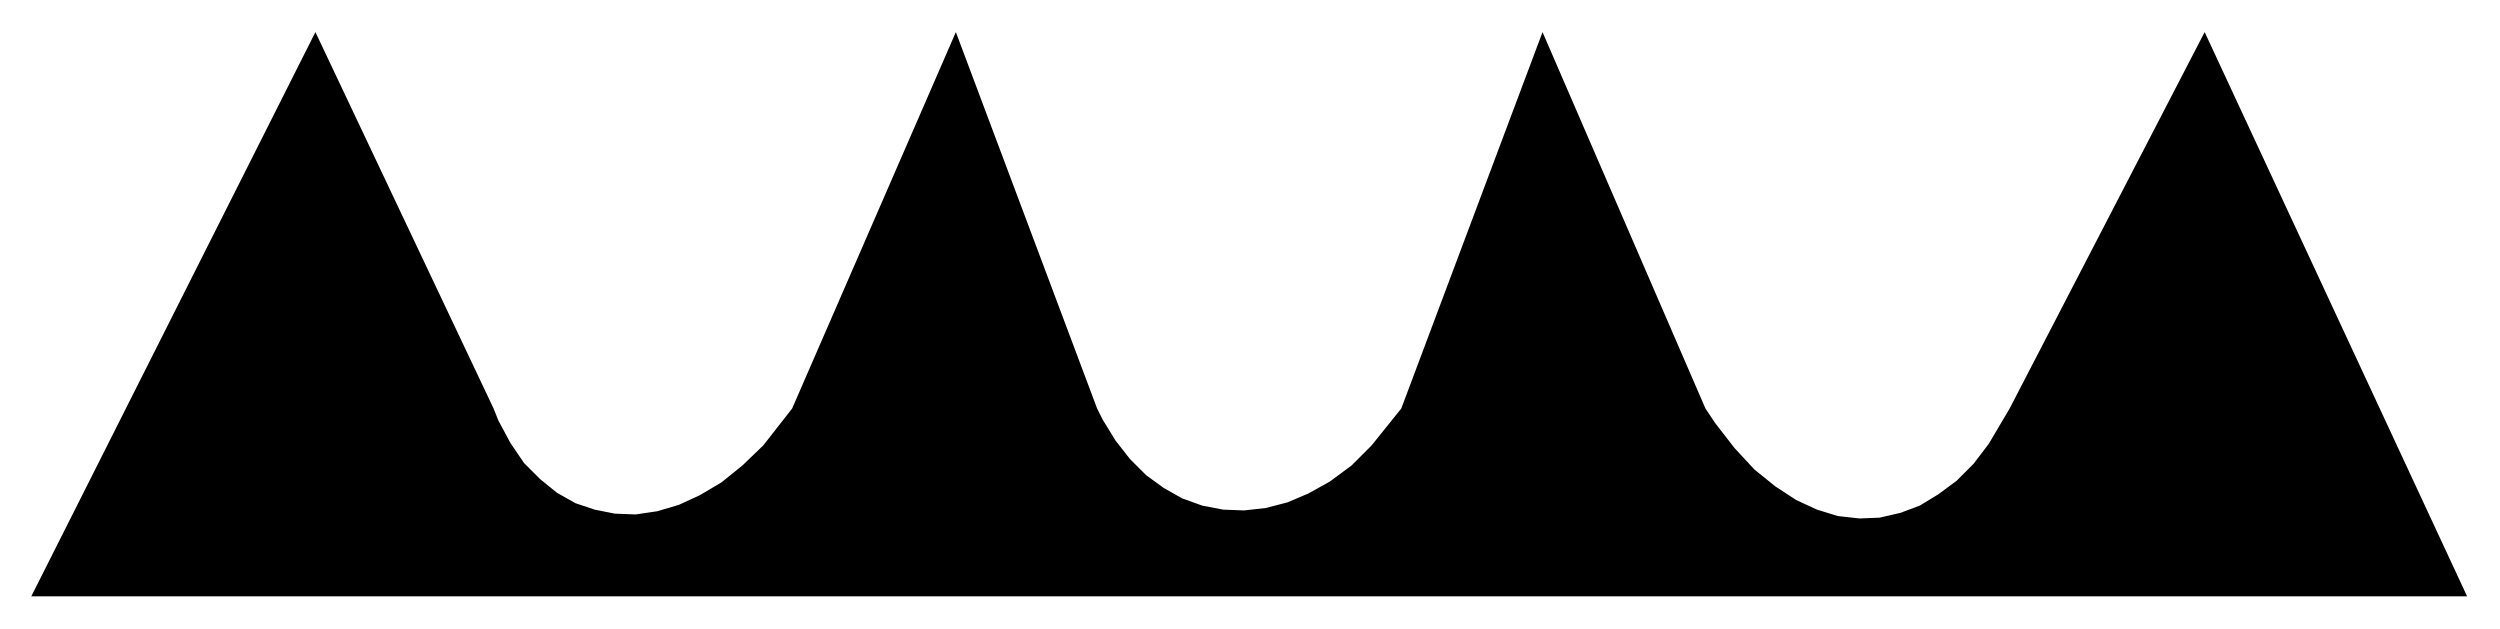 <svg xmlns="http://www.w3.org/2000/svg" width="493.465" height="124.198" fill-rule="evenodd" stroke-linecap="round" preserveAspectRatio="none" viewBox="0 0 3115 784"><style>.brush0{fill:#fff}.pen0{stroke:#000;stroke-width:1;stroke-linejoin:round}</style><path d="m393 40 222 469 6 15 15 28 17 25 20 20 21 17 23 13 24 8 25 5 26 1 27-4 27-8 26-12 27-16 26-21 26-25 36-46 204-469 176 469 7 14 16 26 18 23 20 20 22 16 23 13 25 9 26 5 26 1 27-3 27-7 26-11 27-15 27-20 25-25 37-46 176-469 203 469 12 18 24 31 25 27 26 21 26 17 26 12 26 8 27 3 25-1 26-6 24-9 23-14 23-17 21-21 19-25 26-44 243-469 327 703H39L393 40z" style="stroke:none;fill:#000"/></svg>
